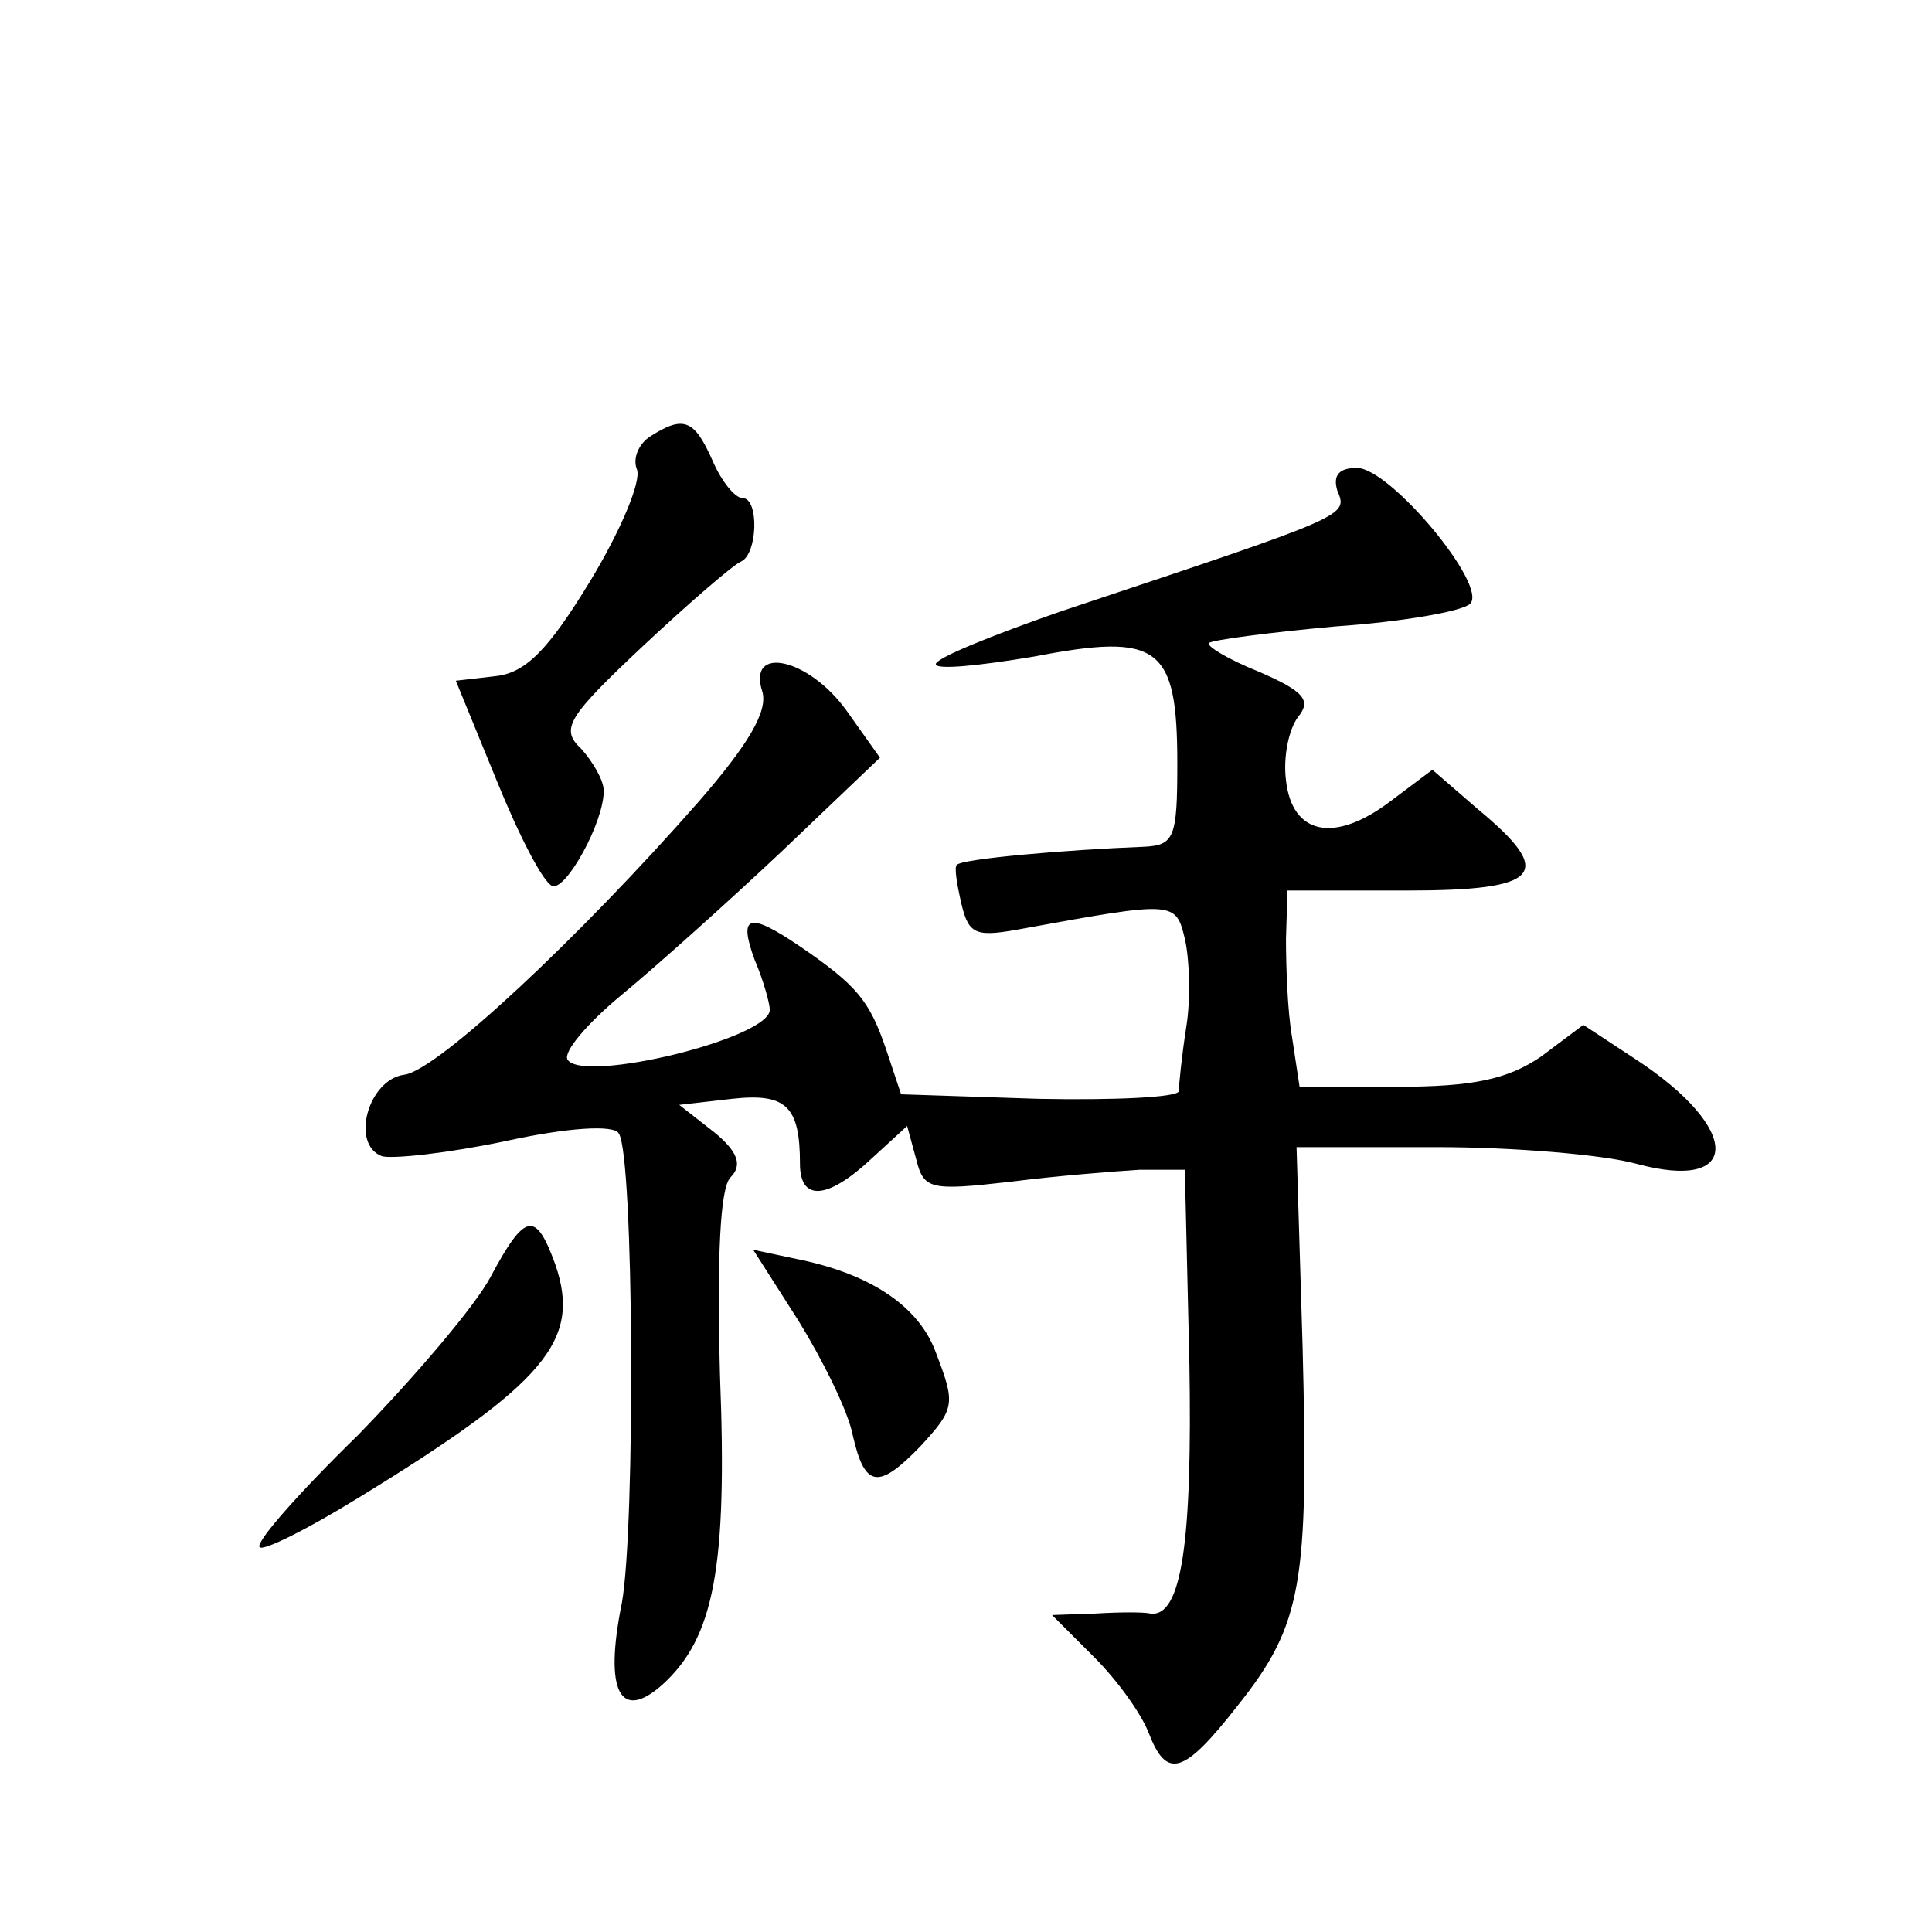 <?xml version="1.0" standalone="no"?>
<!DOCTYPE svg PUBLIC "-//W3C//DTD SVG 20010904//EN"
 "http://www.w3.org/TR/2001/REC-SVG-20010904/DTD/svg10.dtd">
<svg version="1.0" xmlns="http://www.w3.org/2000/svg"
 width="128pt" height="128pt" viewBox="0 0 128 128"
 preserveAspectRatio="xMidYMid meet">
<g transform="translate(0,128) scale(0.1,-0.1)"
fill="#0" stroke="none">
<path d="M431 991 c-8 -5 -12 -15 -9 -22 3 -8 -11 -41 -31 -74 -28 -46 -43 -61
-63 -63 l-26 -3 27 -66 c15 -37 31 -68 37 -70 9 -3 34 42 34 63 0 7 -7 19 -15 28
-14 13 -9 21 41 68 31 29 60 54 65 56 11 5 12 42 1 42 -5 0 -14 11 -20 25 -12 27
-19 30 -41 16z M886 955 c7 -17 9 -16 -183 -80 -46 -16 -83 -31 -83 -35 0 -4 29
-1 65 5 83 16 95 7 95 -71 0 -49 -2 -54 -22 -55 -52 -2 -121 -8 -124 -12 -2 -1
0 -13 3 -26 5 -21 10 -22 42 -16 99 18 100 18 106 -7 3 -13 4 -39 1 -58 -3 -19
-5 -39 -5 -43 -1 -4 -42 -6 -93 -5 l-91 3 -10 30 c-11 32 -19 42 -57 68 -34 23
-41 21 -30 -9 6 -14 10 -29 10 -33 0 -19 -124 -49 -134 -33 -3 5 13 24 36 43 23
19 71 62 106 95 l65 62 -22 31 c-25 35 -66 44 -56 13 4 -13 -9 -35 -42 -73 -79
-90 -173 -178 -195 -181 -24 -3 -36 -46 -15 -54 7 -2 44 2 82 10 41 9 72 11 75
5 10 -15 11 -261 2 -311 -12 -59 -1 -79 27 -54 34 31 43 77 38 205 -2 78 0 124
7 131 8 8 5 17 -11 30 l-23 18 35 4 c36 4 45 -5 45 -43 0 -25 18 -24 47 3 l24 22
6 -22 c5 -20 9 -21 62 -15 31 4 70 7 86 8 l30 0 3 -128 c2 -118 -5 -169 -26 -166
-4 1 -20 1 -36 0 l-29 -1 28 -28 c15 -15 31 -37 36 -50 12 -31 23 -28 59 18 43
54 47 81 43 238 l-4 132 93 0 c51 0 110 -5 132 -11 70 -19 70 23 0 69 l-35 23 -28
-21 c-22 -15 -45 -20 -95 -20 l-65 0 -5 33 c-3 17 -4 47 -4 65 l1 32 79 0 c89 0
99 11 47 54 l-30 26 -28 -21 c-37 -28 -65 -22 -69 14 -2 16 2 34 8 42 9 11 4 17
-26 30 -20 8 -35 17 -33 19 2 2 40 7 84 11 44 3 84 10 89 15 12 12 -53 90 -75 90
-12 0 -16 -5 -13 -15z M325 434 c-10 -19 -50 -66 -88 -105 -39 -38 -68 -71 -65
-74 2 -3 32 12 66 33 124 76 147 104 130 154 -13 36 -20 35 -43 -8z M529 405 c16
-26 33 -60 36 -76 8 -35 17 -36 45 -7 23 25 23 28 10 62 -11 30 -42 51 -88 61 l-33
7 30 -47z"/>
</g>
</svg>
